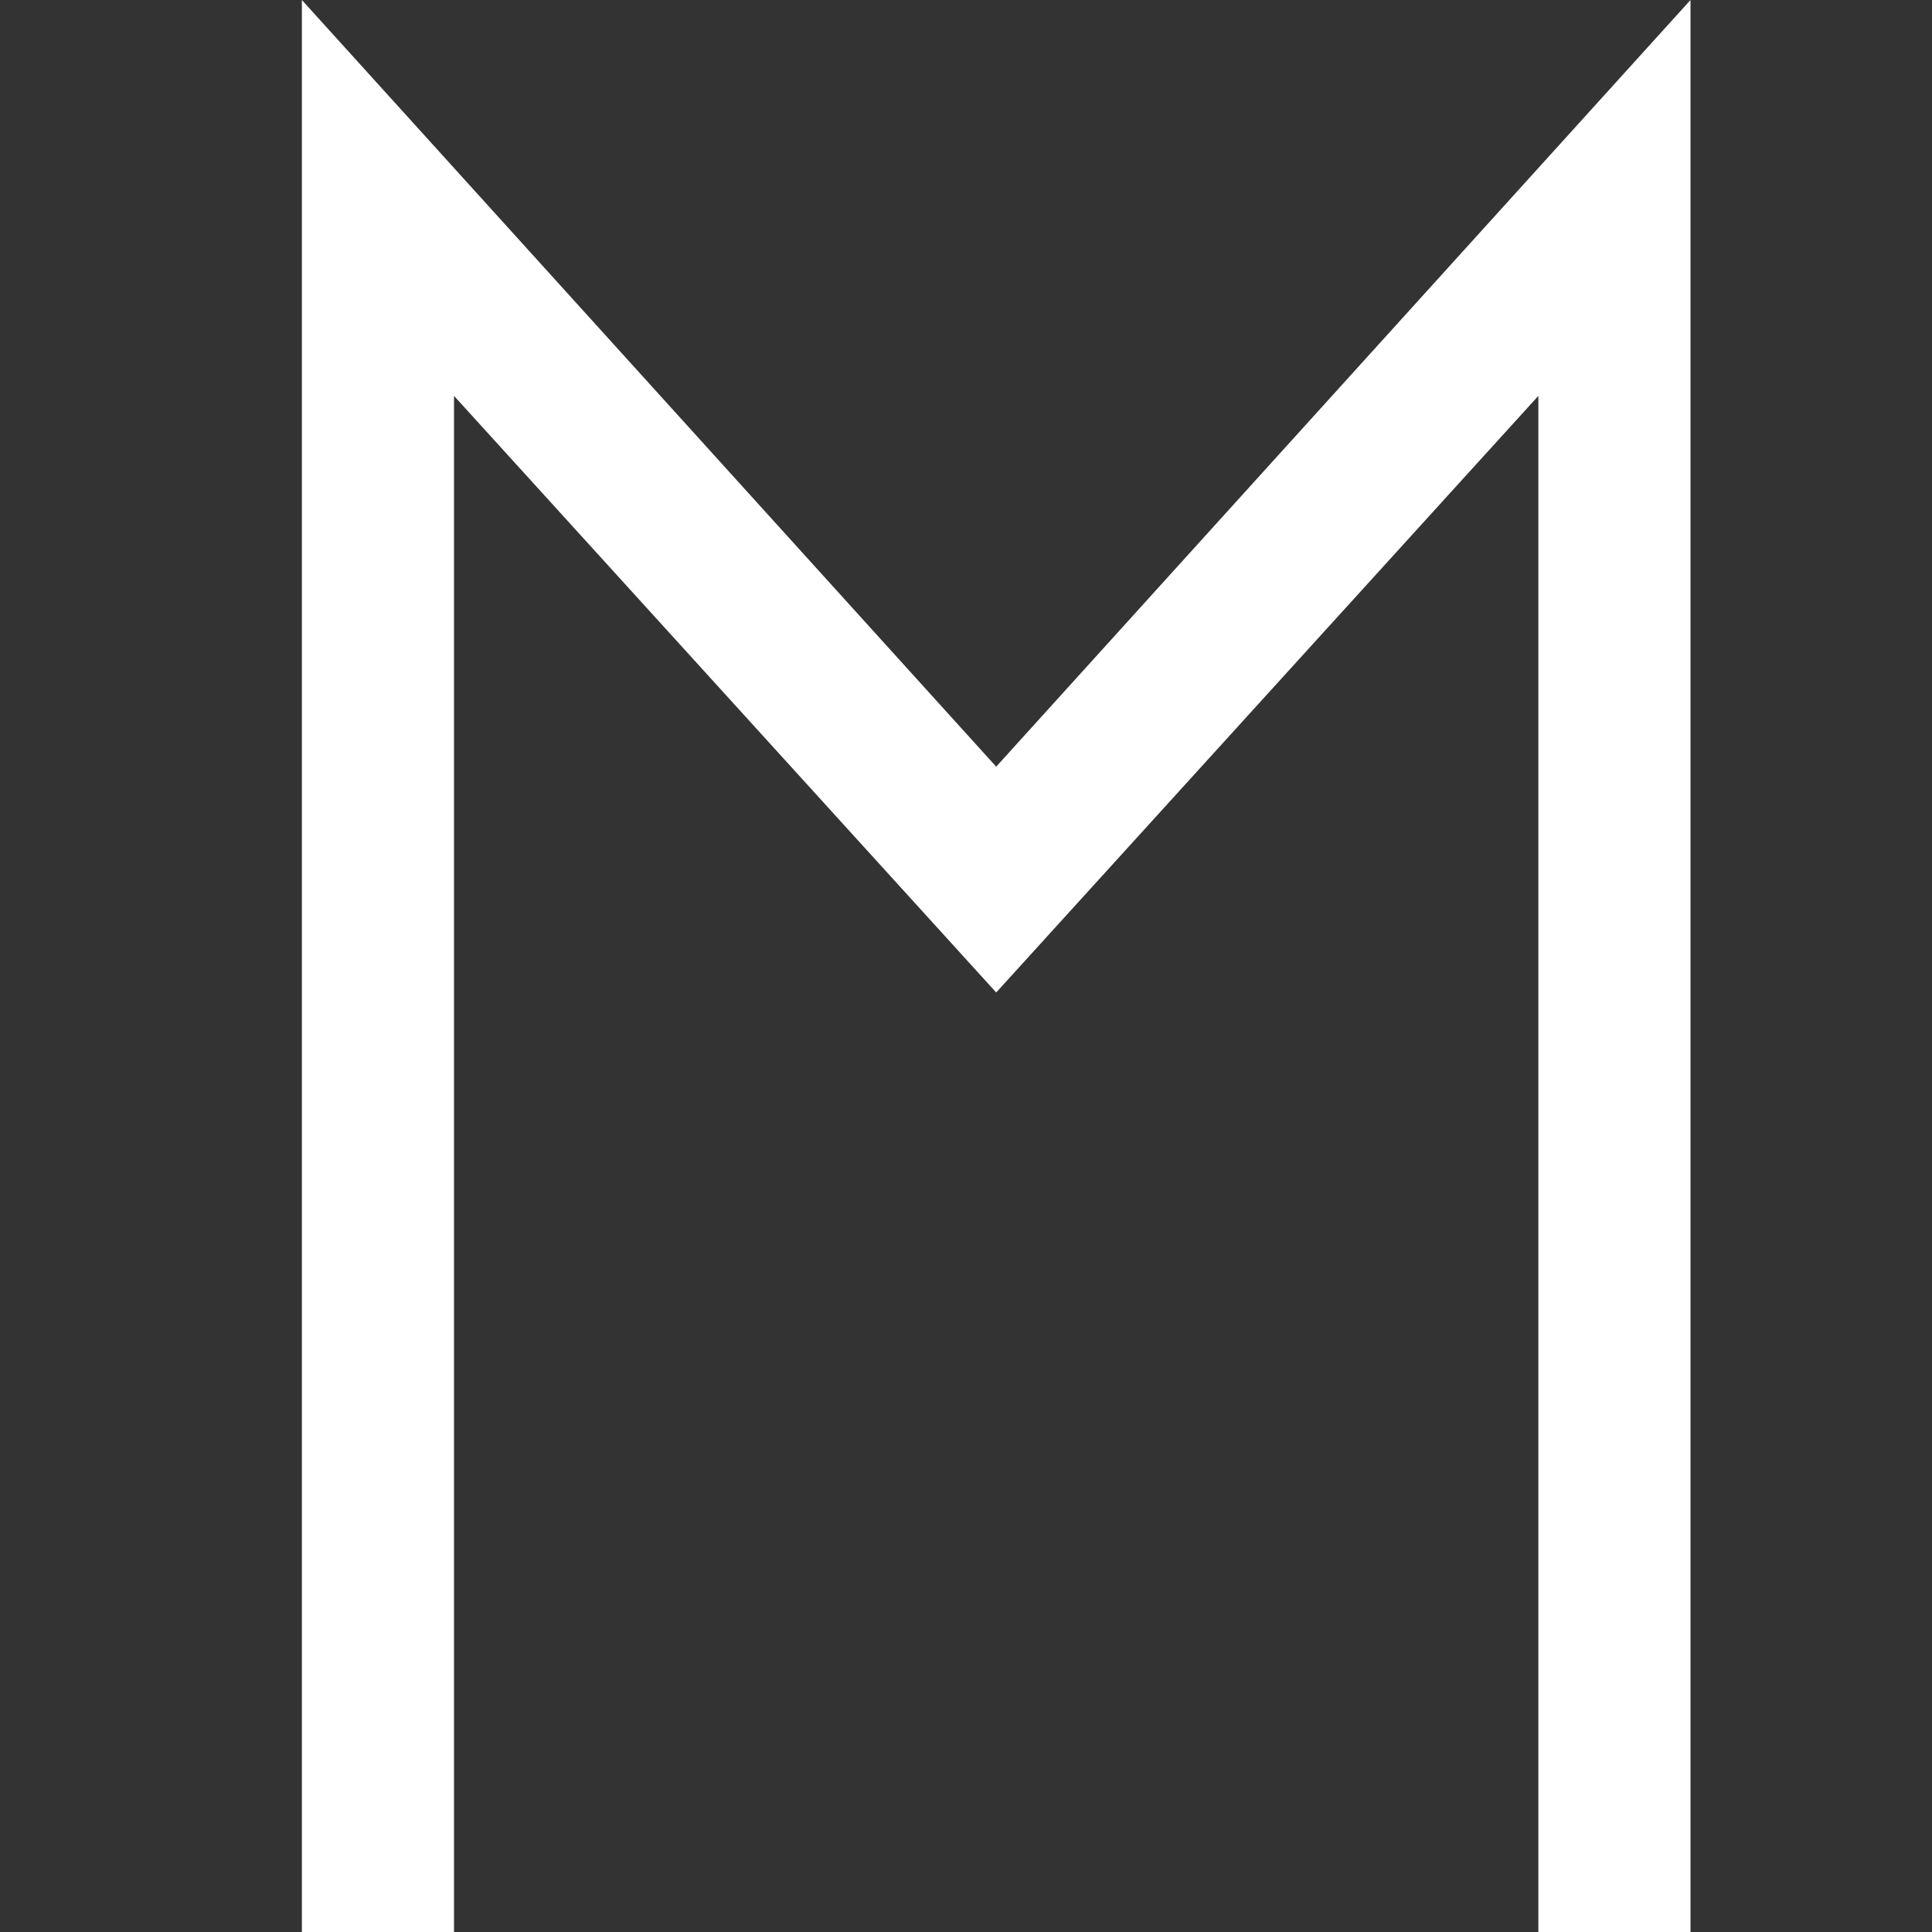 <?xml version="1.0" encoding="UTF-8"?> <svg xmlns="http://www.w3.org/2000/svg" width="64" height="64" viewBox="0 0 64 64" fill="none"><rect x="0" y="0" width="64" height="64" fill="#333333" stroke="none"/><path d="M33 25.397L56 0V64H50.96V13.114L33 32.877L15.04 13.114V64H10V0L33 25.397Z" fill="white"></path></svg> 